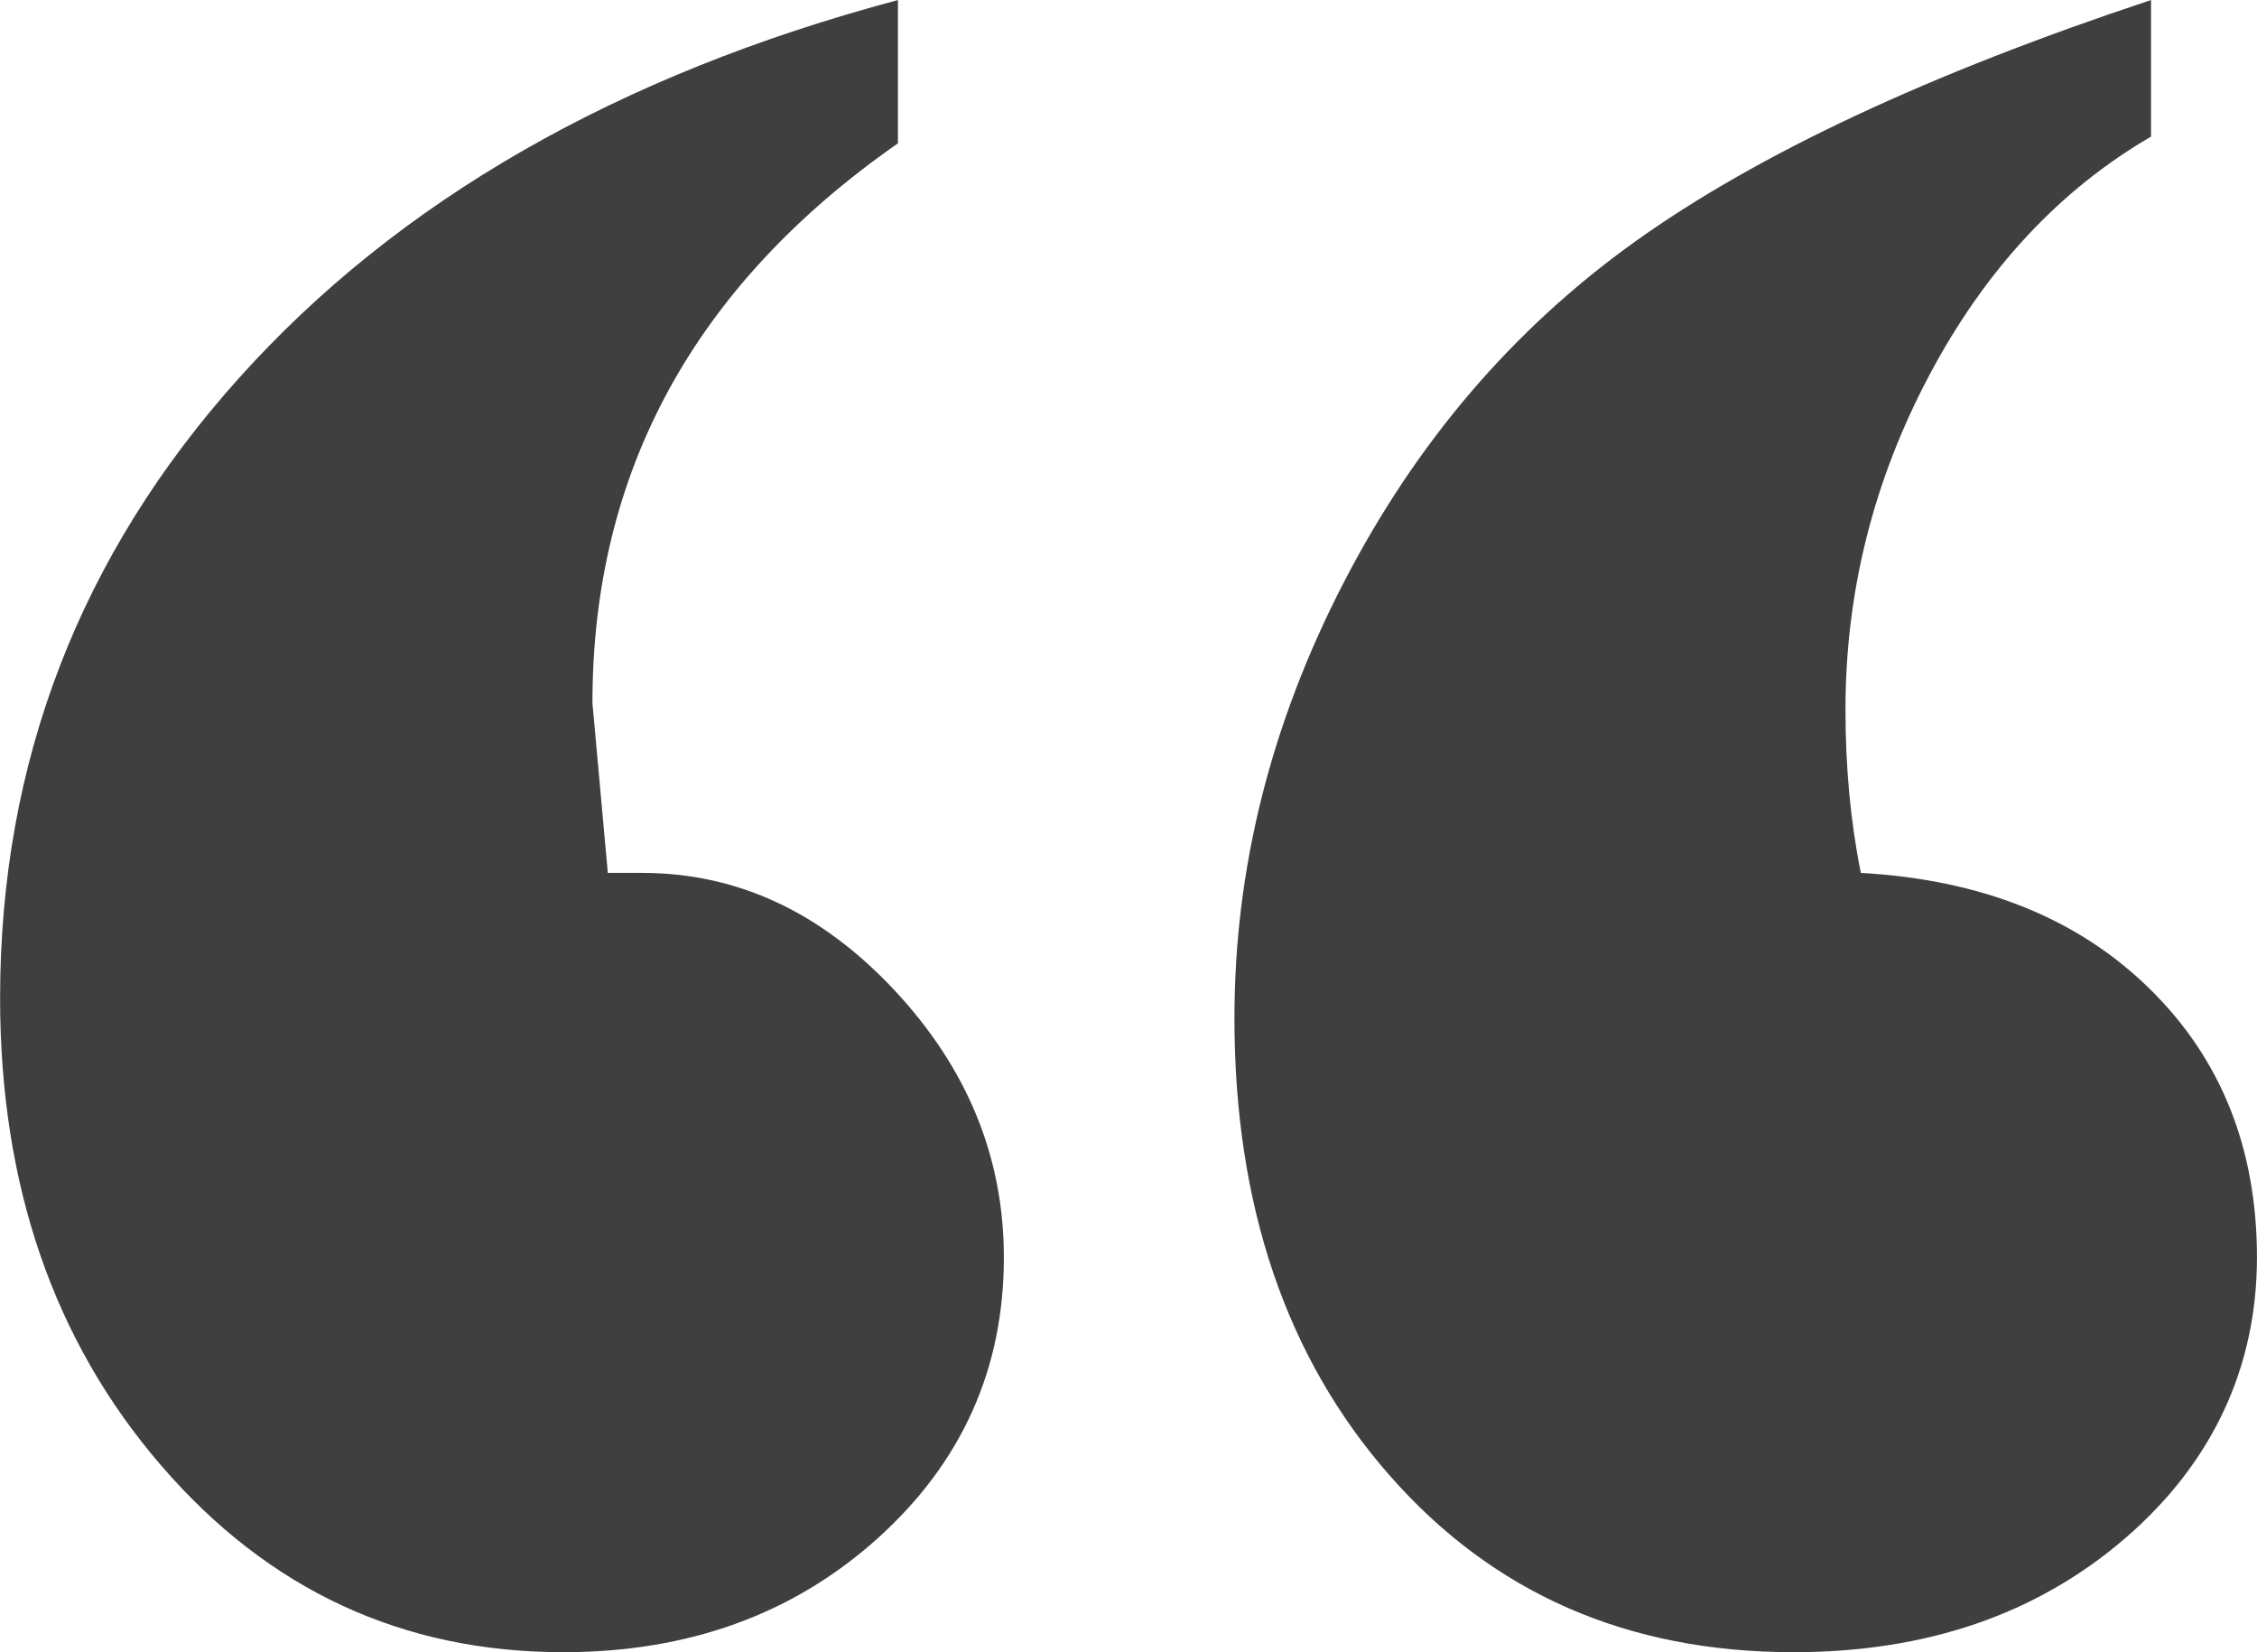 <?xml version="1.0" encoding="UTF-8" standalone="no"?><svg xmlns="http://www.w3.org/2000/svg" xmlns:xlink="http://www.w3.org/1999/xlink" fill="#403f3f" height="322.4" preserveAspectRatio="xMidYMid meet" version="1" viewBox="29.8 102.8 440.4 322.4" width="440.4" zoomAndPan="magnify"><g id="change1_1"><path d="M148.38,273.14h6.75c18.51,0,34.9,7.62,49.16,22.85,14.26,15.23,21.39,32.62,21.39,52.2,0,21.77-8.23,40.05-24.67,54.84-16.46,14.79-36.9,22.18-61.3,22.18-31.4,0-57.56-12.15-78.49-36.46-20.95-24.31-31.4-54.71-31.4-91.19,0-46.02,15.53-86.34,46.59-120.96,31.06-34.62,73.93-59.21,128.6-73.79v27.96c-39.75,27.73-59.61,64.14-59.61,109.21l3,33.15ZM449.52,102.81v26.65c-17.89,10.42-32.3,25.91-43.23,46.5s-16.39,42.35-16.39,65.32c0,11.27,.99,21.9,3,31.86,23.5,1.31,42.26,8.82,56.27,22.53s21.02,31.21,21.02,52.52-8.59,40.05-25.78,54.84-38.74,22.18-64.65,22.18c-32.39,0-58.66-11.5-78.83-34.52-20.19-23-30.26-52.75-30.26-89.23,0-29.08,7.07-57.35,21.23-84.8,14.14-27.45,33.15-49.71,57.01-66.76,23.84-17.05,57.37-32.75,100.6-47.09Z"/></g></svg>